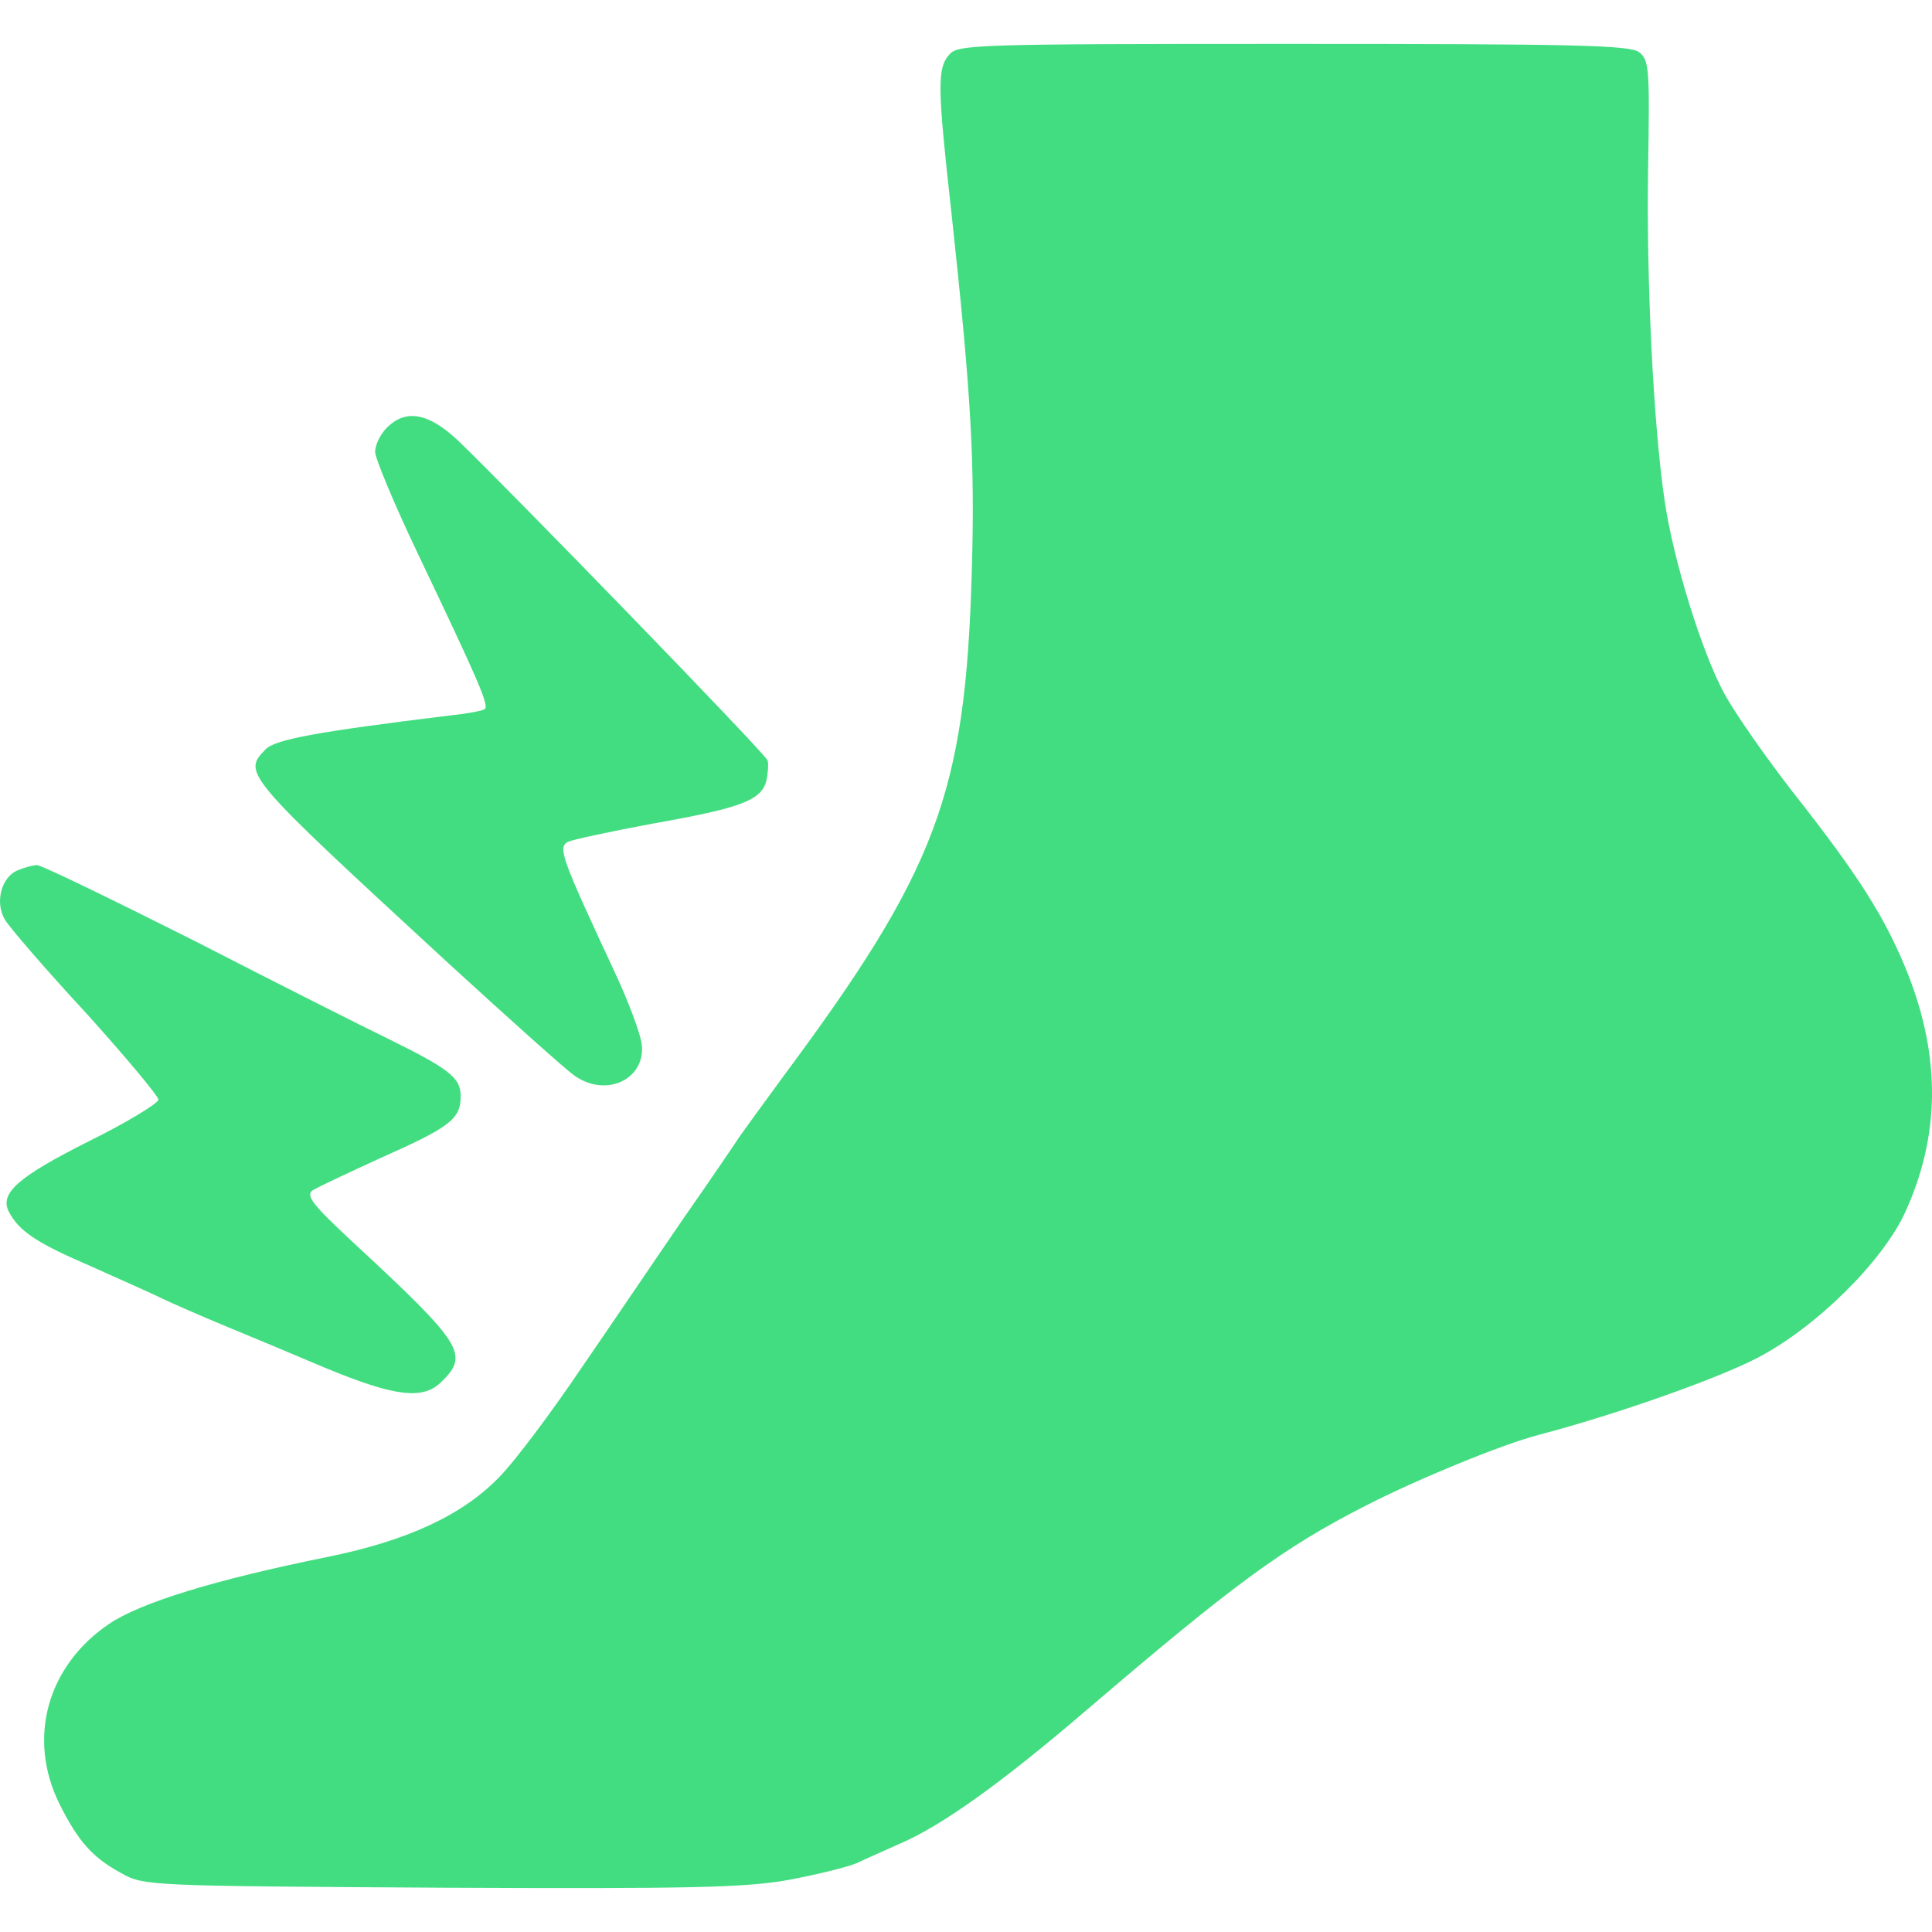 <svg width="44" height="44" viewBox="0 0 44 44" fill="none" xmlns="http://www.w3.org/2000/svg">
<path d="M21.623 1.239C21.337 1.557 21.35 1.994 21.675 4.91C22.117 8.993 22.208 10.53 22.13 13.062C21.987 18.085 21.324 19.822 17.83 24.527C17.402 25.11 16.96 25.72 16.856 25.866C16.752 26.025 16.168 26.887 15.557 27.761C14.947 28.649 13.908 30.187 13.232 31.168C12.57 32.149 11.739 33.262 11.388 33.62C10.557 34.495 9.284 35.091 7.439 35.462C4.893 35.979 3.205 36.496 2.478 36.987C1.075 37.941 0.62 39.585 1.347 41.069C1.776 41.931 2.101 42.302 2.763 42.66C3.27 42.951 3.413 42.951 10.024 42.991C15.661 43.018 16.947 42.991 17.934 42.819C18.571 42.7 19.285 42.527 19.506 42.434C19.727 42.328 20.181 42.13 20.506 41.984C21.454 41.573 22.792 40.619 24.727 38.962C28.105 36.072 29.222 35.25 31.118 34.283C32.287 33.686 34.183 32.904 35.041 32.679C36.807 32.215 39.132 31.393 40.041 30.916C41.379 30.214 42.886 28.716 43.392 27.602C44.185 25.866 44.198 24.09 43.457 22.194C42.938 20.895 42.34 19.954 40.795 17.993C40.21 17.237 39.522 16.256 39.275 15.806C38.755 14.851 38.106 12.744 37.911 11.405C37.651 9.642 37.495 6.355 37.534 3.876C37.573 1.53 37.56 1.371 37.327 1.186C37.106 1.027 35.82 1 29.455 1C22.234 1 21.818 1.013 21.623 1.239Z" fill="#43DD81"/>
<path d="M8.803 9.748C8.66 9.894 8.543 10.133 8.543 10.292C8.543 10.437 8.985 11.498 9.53 12.638C10.881 15.474 11.154 16.084 11.037 16.15C10.985 16.19 10.621 16.256 10.232 16.296C7.205 16.667 6.27 16.84 6.049 17.065C5.517 17.608 5.543 17.635 10.232 21.956C11.622 23.228 12.908 24.381 13.089 24.501C13.83 25.018 14.739 24.554 14.609 23.745C14.57 23.507 14.31 22.804 14.025 22.194C12.778 19.517 12.7 19.305 12.934 19.172C13.05 19.119 13.921 18.934 14.843 18.761C16.869 18.404 17.337 18.231 17.454 17.781C17.493 17.595 17.506 17.383 17.48 17.317C17.441 17.171 11.635 11.193 10.466 10.066C9.777 9.404 9.245 9.298 8.803 9.748Z" fill="#43DD81"/>
<path d="M0.399 19.822C0.023 19.981 -0.12 20.564 0.114 20.948C0.217 21.121 1.036 22.075 1.958 23.069C2.867 24.077 3.608 24.965 3.608 25.044C3.608 25.124 2.893 25.561 2.036 25.985C0.399 26.807 -0.016 27.178 0.204 27.602C0.438 28.04 0.828 28.305 2.062 28.835C2.737 29.14 3.465 29.458 3.672 29.564C3.893 29.67 4.556 29.962 5.166 30.214C5.777 30.465 6.79 30.89 7.413 31.155C8.985 31.804 9.621 31.884 10.037 31.486C10.7 30.85 10.557 30.625 8.024 28.278C7.128 27.443 6.959 27.231 7.115 27.112C7.218 27.046 7.92 26.714 8.673 26.37C10.258 25.667 10.492 25.482 10.492 24.965C10.492 24.541 10.232 24.342 8.803 23.639C8.335 23.414 6.387 22.433 4.478 21.452C2.555 20.485 0.919 19.689 0.841 19.703C0.75 19.703 0.555 19.756 0.399 19.822Z" fill="#43DD81"/>
</svg>
